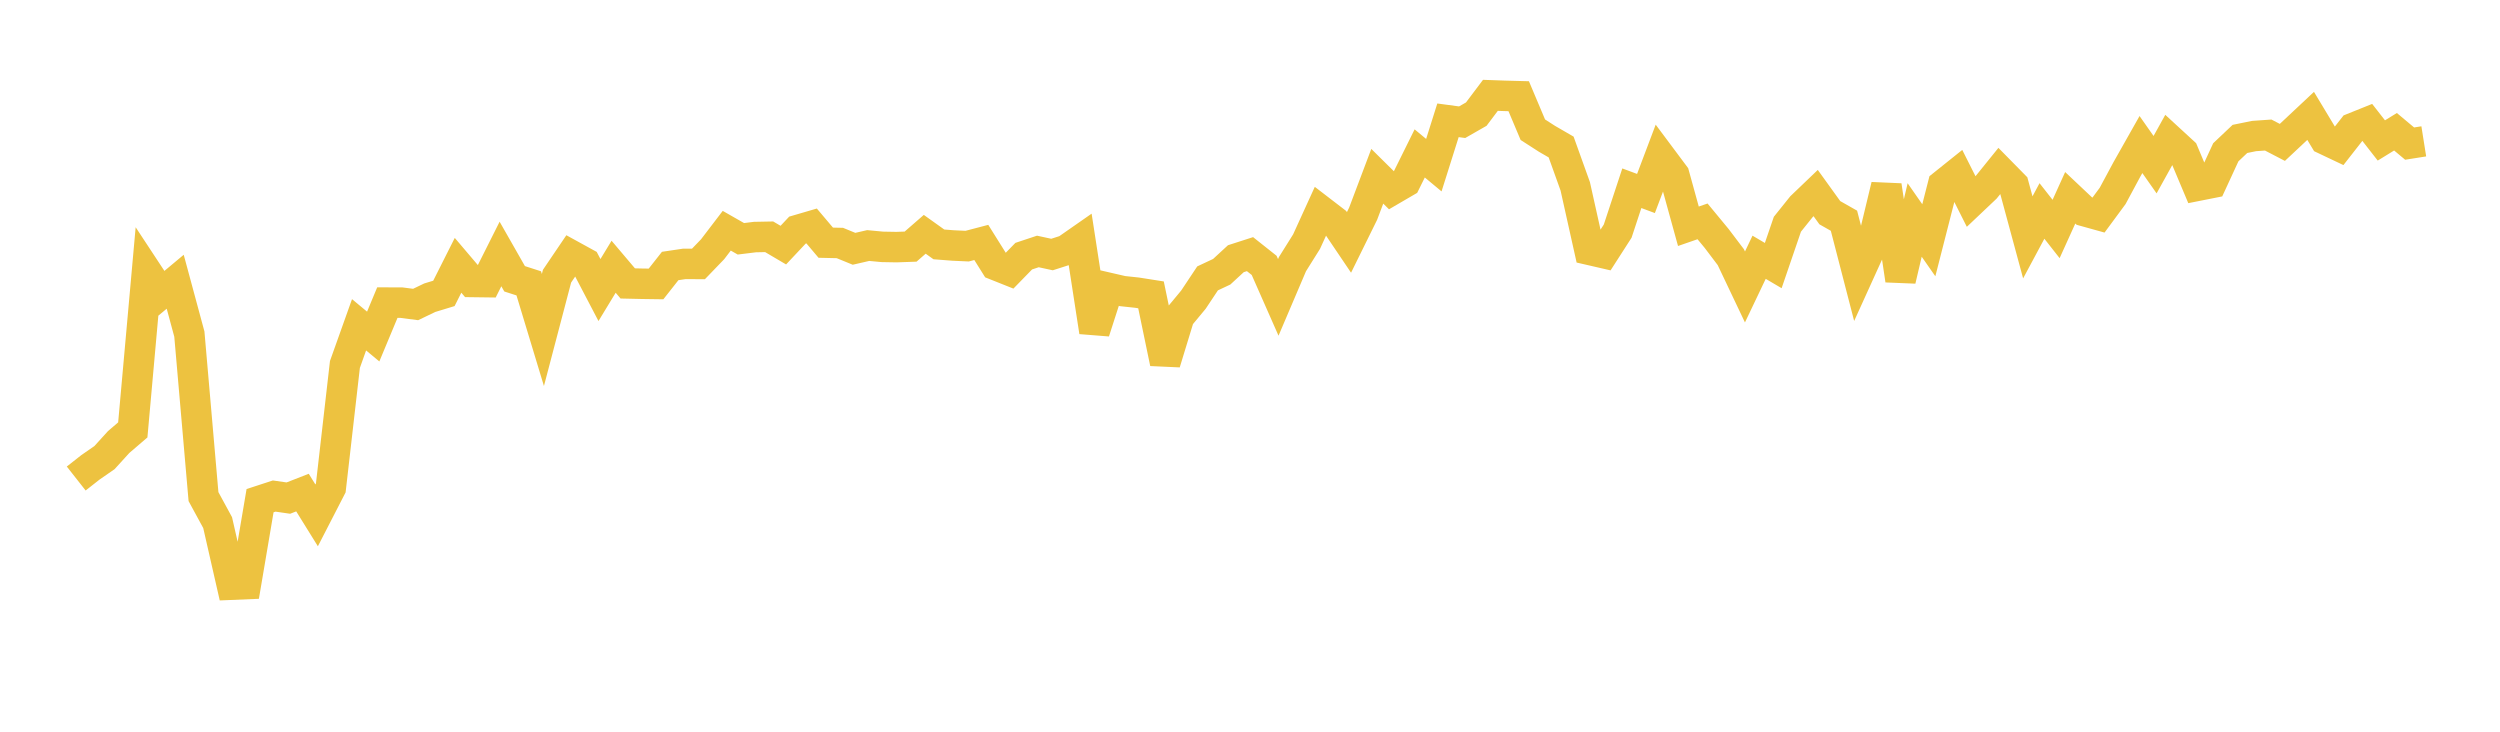 <svg width="164" height="48" xmlns="http://www.w3.org/2000/svg" xmlns:xlink="http://www.w3.org/1999/xlink"><path fill="none" stroke="rgb(237,194,64)" stroke-width="2" d="M5,31.391L5.928,30.661L6.855,30.019L7.783,28.998L8.711,28.202L9.639,17.849L10.566,19.257L11.494,18.482L12.422,21.916L13.349,32.578L14.277,34.284L15.205,38.355L16.133,38.316L17.06,32.844L17.988,32.541L18.916,32.675L19.843,32.313L20.771,33.808L21.699,32.005L22.627,23.907L23.554,21.307L24.482,22.077L25.41,19.851L26.337,19.854L27.265,19.975L28.193,19.529L29.12,19.247L30.048,17.404L30.976,18.497L31.904,18.509L32.831,16.661L33.759,18.289L34.687,18.588L35.614,21.648L36.542,18.116L37.47,16.746L38.398,17.256L39.325,19.027L40.253,17.498L41.181,18.593L42.108,18.614L43.036,18.627L43.964,17.449L44.892,17.311L45.819,17.314L46.747,16.351L47.675,15.136L48.602,15.665L49.53,15.551L50.458,15.533L51.386,16.08L52.313,15.094L53.241,14.822L54.169,15.92L55.096,15.941L56.024,16.321L56.952,16.107L57.88,16.194L58.807,16.211L59.735,16.178L60.663,15.37L61.59,16.032L62.518,16.104L63.446,16.147L64.373,15.904L65.301,17.386L66.229,17.756L67.157,16.804L68.084,16.496L69.012,16.697L69.94,16.399L70.867,15.753L71.795,21.766L72.723,18.884L73.651,19.098L74.578,19.197L75.506,19.343L76.434,23.81L77.361,20.776L78.289,19.657L79.217,18.262L80.145,17.826L81.072,16.971L82,16.672L82.928,17.408L83.855,19.509L84.783,17.332L85.711,15.85L86.639,13.816L87.566,14.528L88.494,15.902L89.422,14.018L90.349,11.562L91.277,12.48L92.205,11.939L93.133,10.064L94.06,10.835L94.988,7.892L95.916,8.017L96.843,7.487L97.771,6.254L98.699,6.287L99.627,6.312L100.554,8.509L101.482,9.106L102.41,9.644L103.337,12.226L104.265,16.39L105.193,16.604L106.12,15.162L107.048,12.348L107.976,12.693L108.904,10.238L109.831,11.48L110.759,14.843L111.687,14.522L112.614,15.644L113.542,16.871L114.47,18.824L115.398,16.876L116.325,17.422L117.253,14.71L118.181,13.553L119.108,12.665L120.036,13.953L120.964,14.48L121.892,18.066L122.819,16.024L123.747,12.171L124.675,18.38L125.602,14.43L126.53,15.761L127.458,12.13L128.386,11.387L129.313,13.229L130.241,12.35L131.169,11.201L132.096,12.144L133.024,15.571L133.952,13.839L134.88,15.021L135.807,12.975L136.735,13.85L137.663,14.108L138.59,12.851L139.518,11.125L140.446,9.482L141.373,10.803L142.301,9.129L143.229,9.982L144.157,12.187L145.084,12.003L146.012,9.991L146.94,9.113L147.867,8.924L148.795,8.859L149.723,9.341L150.651,8.471L151.578,7.602L152.506,9.143L153.434,9.583L154.361,8.398L155.289,8.025L156.217,9.214L157.145,8.643L158.072,9.42L159,9.273"></path></svg>